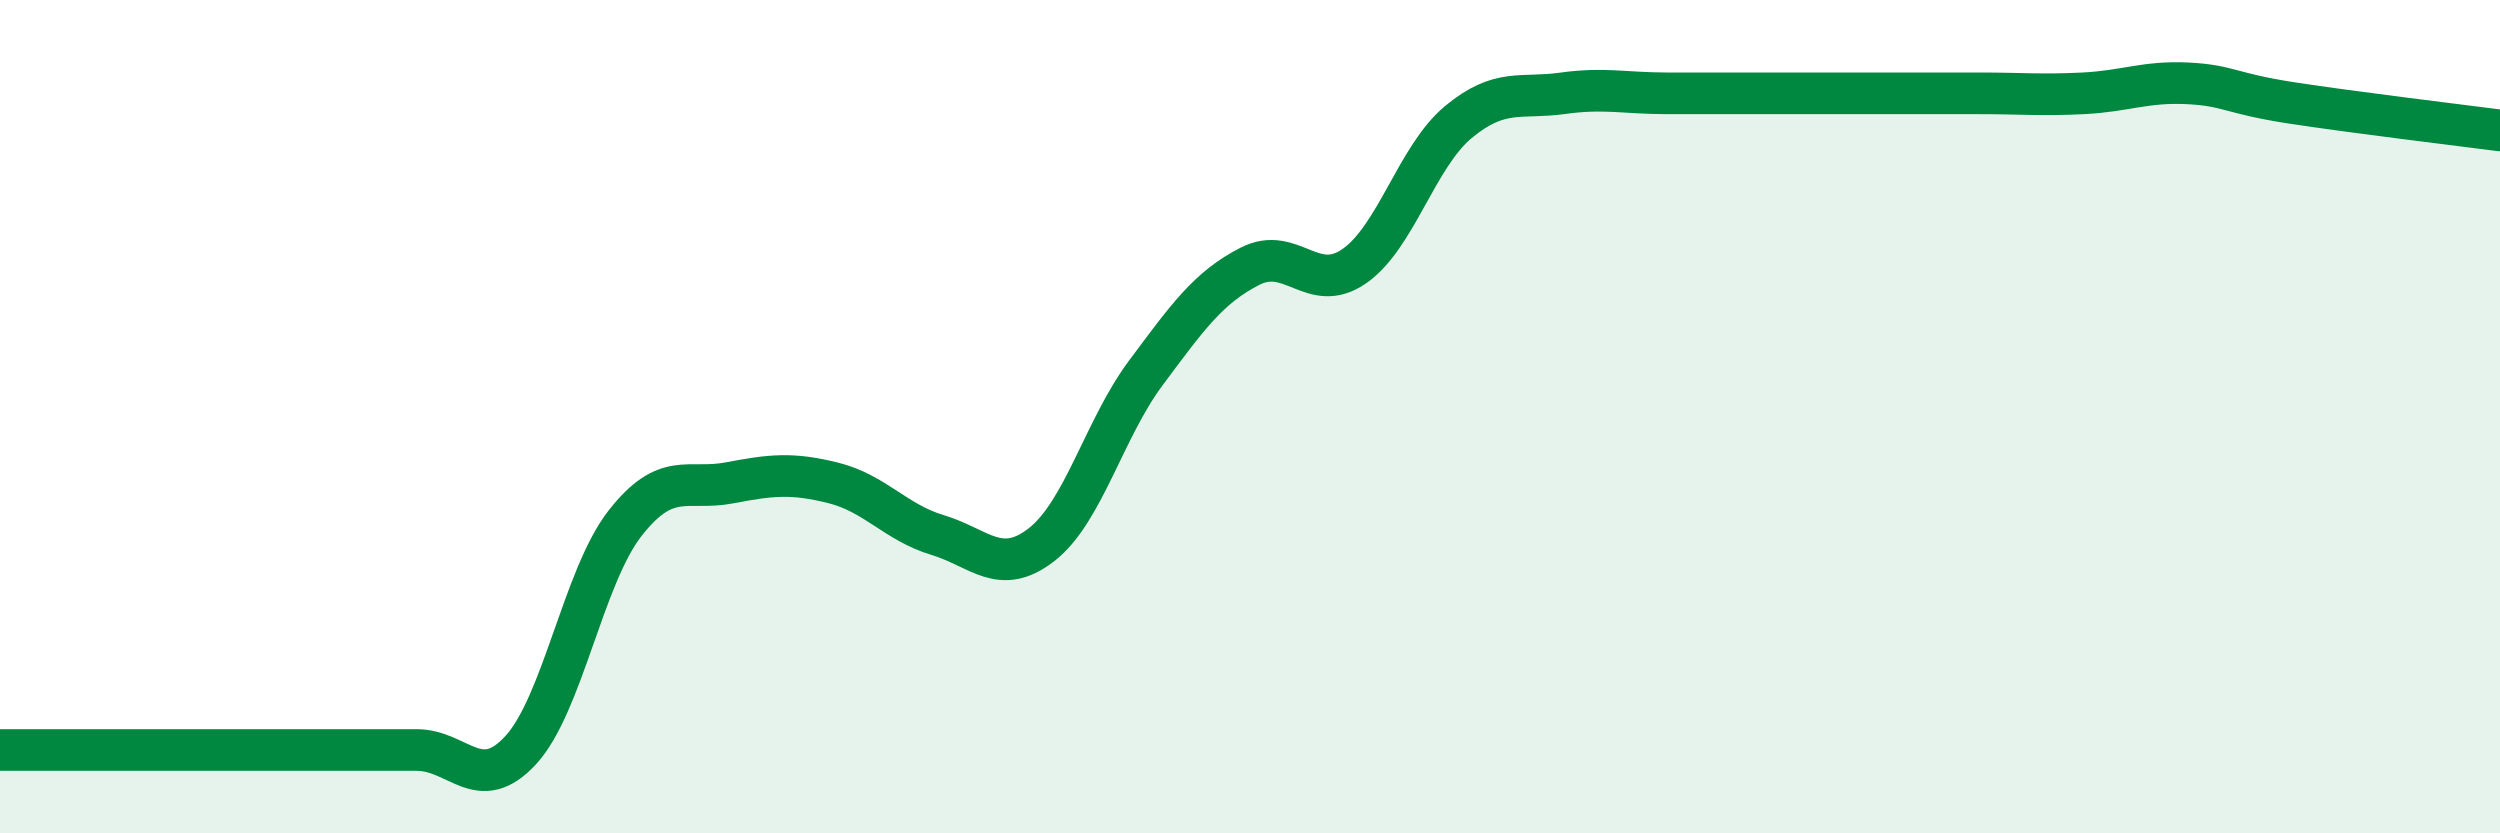 
    <svg width="60" height="20" viewBox="0 0 60 20" xmlns="http://www.w3.org/2000/svg">
      <path
        d="M 0,18 C 0.5,18 1.5,18 2.5,18 C 3.5,18 4,18 5,18 C 6,18 6.5,18 7.5,18 C 8.5,18 9,18 10,18 C 11,18 11.5,19.09 12.5,18 C 13.5,16.91 14,13.84 15,12.56 C 16,11.28 16.5,11.78 17.5,11.59 C 18.5,11.4 19,11.34 20,11.59 C 21,11.84 21.5,12.54 22.5,12.84 C 23.5,13.14 24,13.85 25,13.07 C 26,12.29 26.5,10.29 27.5,8.95 C 28.5,7.61 29,6.9 30,6.39 C 31,5.88 31.5,7.08 32.5,6.39 C 33.5,5.7 34,3.76 35,2.93 C 36,2.1 36.5,2.38 37.5,2.24 C 38.5,2.1 39,2.24 40,2.24 C 41,2.24 41.5,2.24 42.5,2.24 C 43.5,2.24 44,2.24 45,2.24 C 46,2.24 46.5,2.24 47.5,2.24 C 48.5,2.24 49,2.29 50,2.24 C 51,2.19 51.5,1.95 52.5,2 C 53.5,2.05 53.5,2.24 55,2.47 C 56.5,2.7 59,3 60,3.13L60 20L0 20Z"
        fill="#008740"
        opacity="0.1"
        stroke-linecap="round"
        stroke-linejoin="round"
      />
      <path
        d="M 0,18 C 0.5,18 1.5,18 2.5,18 C 3.5,18 4,18 5,18 C 6,18 6.5,18 7.5,18 C 8.5,18 9,18 10,18 C 11,18 11.5,19.09 12.5,18 C 13.5,16.91 14,13.84 15,12.56 C 16,11.28 16.5,11.78 17.5,11.59 C 18.5,11.4 19,11.34 20,11.59 C 21,11.84 21.5,12.54 22.5,12.84 C 23.5,13.14 24,13.85 25,13.07 C 26,12.29 26.5,10.29 27.5,8.95 C 28.5,7.61 29,6.9 30,6.39 C 31,5.88 31.5,7.08 32.5,6.39 C 33.5,5.7 34,3.76 35,2.93 C 36,2.1 36.5,2.38 37.5,2.24 C 38.5,2.1 39,2.24 40,2.24 C 41,2.24 41.5,2.24 42.5,2.24 C 43.5,2.24 44,2.24 45,2.24 C 46,2.24 46.5,2.24 47.5,2.24 C 48.5,2.24 49,2.29 50,2.24 C 51,2.19 51.5,1.95 52.5,2 C 53.5,2.05 53.5,2.24 55,2.47 C 56.5,2.7 59,3 60,3.13"
        stroke="#008740"
        stroke-width="1"
        fill="none"
        stroke-linecap="round"
        stroke-linejoin="round"
      />
    </svg>
  